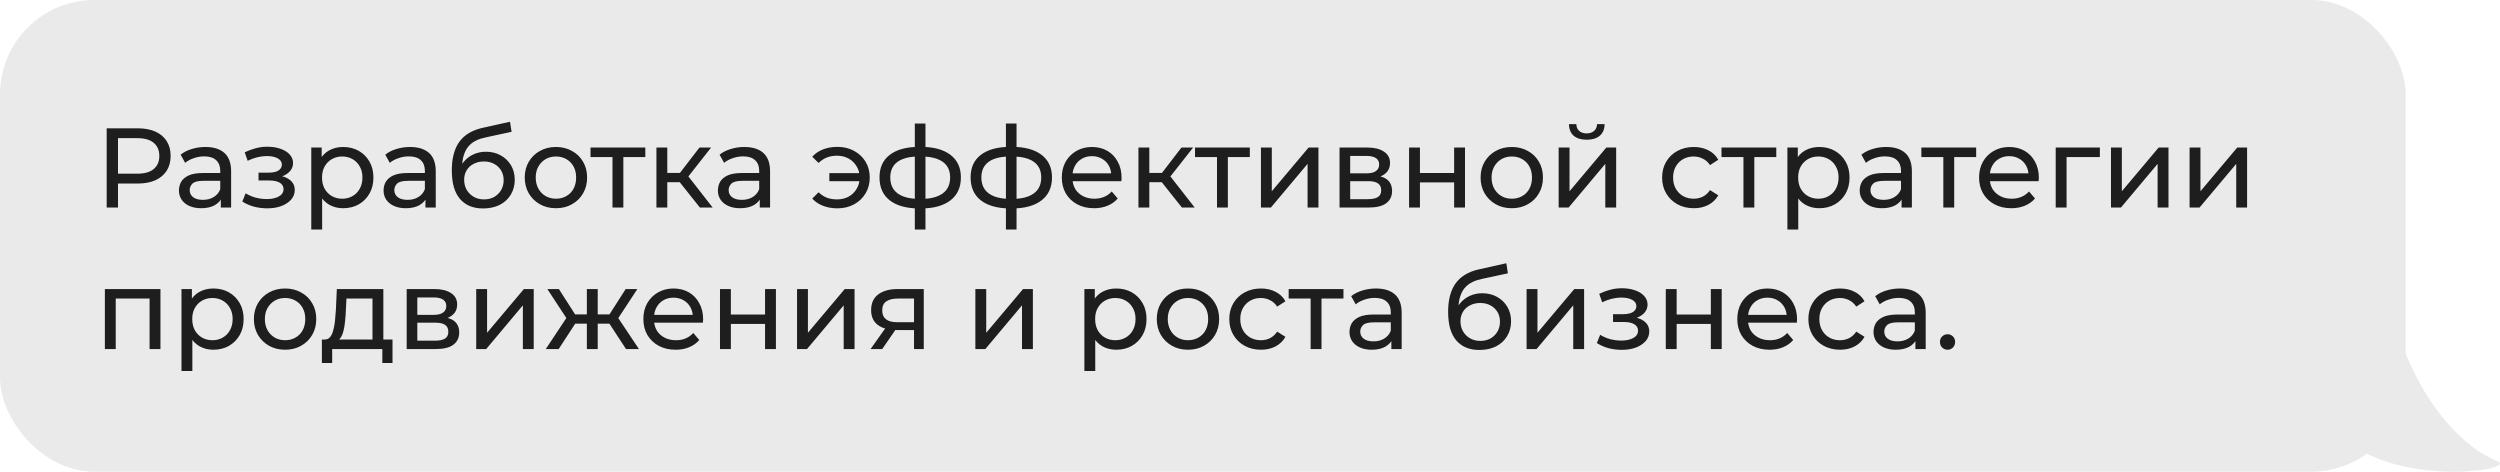 <?xml version="1.0" encoding="UTF-8"?> <svg xmlns="http://www.w3.org/2000/svg" width="265" height="50" viewBox="0 0 265 50" fill="none"><rect width="255" height="50" rx="10" fill="#EAEAEA"></rect><path d="M11.308 22V13.6H14.584C15.32 13.6 15.948 13.716 16.468 13.948C16.988 14.18 17.388 14.516 17.668 14.956C17.948 15.396 18.088 15.92 18.088 16.528C18.088 17.136 17.948 17.66 17.668 18.1C17.388 18.532 16.988 18.868 16.468 19.108C15.948 19.34 15.32 19.456 14.584 19.456H11.968L12.508 18.892V22H11.308ZM12.508 19.012L11.968 18.412H14.548C15.316 18.412 15.896 18.248 16.288 17.92C16.688 17.592 16.888 17.128 16.888 16.528C16.888 15.928 16.688 15.464 16.288 15.136C15.896 14.808 15.316 14.644 14.548 14.644H11.968L12.508 14.044V19.012ZM23.407 22V20.656L23.347 20.404V18.112C23.347 17.624 23.203 17.248 22.915 16.984C22.635 16.712 22.211 16.576 21.643 16.576C21.267 16.576 20.899 16.64 20.539 16.768C20.179 16.888 19.875 17.052 19.627 17.26L19.147 16.396C19.475 16.132 19.867 15.932 20.323 15.796C20.787 15.652 21.271 15.58 21.775 15.58C22.647 15.58 23.319 15.792 23.791 16.216C24.263 16.64 24.499 17.288 24.499 18.16V22H23.407ZM21.319 22.072C20.847 22.072 20.431 21.992 20.071 21.832C19.719 21.672 19.447 21.452 19.255 21.172C19.063 20.884 18.967 20.56 18.967 20.2C18.967 19.856 19.047 19.544 19.207 19.264C19.375 18.984 19.643 18.76 20.011 18.592C20.387 18.424 20.891 18.34 21.523 18.34H23.539V19.168H21.571C20.995 19.168 20.607 19.264 20.407 19.456C20.207 19.648 20.107 19.88 20.107 20.152C20.107 20.464 20.231 20.716 20.479 20.908C20.727 21.092 21.071 21.184 21.511 21.184C21.943 21.184 22.319 21.088 22.639 20.896C22.967 20.704 23.203 20.424 23.347 20.056L23.575 20.848C23.423 21.224 23.155 21.524 22.771 21.748C22.387 21.964 21.903 22.072 21.319 22.072ZM28.328 22.084C27.848 22.084 27.376 22.024 26.912 21.904C26.456 21.776 26.048 21.596 25.688 21.364L26.036 20.488C26.34 20.68 26.688 20.832 27.08 20.944C27.472 21.048 27.868 21.1 28.268 21.1C28.636 21.1 28.952 21.056 29.216 20.968C29.488 20.88 29.696 20.76 29.84 20.608C29.984 20.448 30.056 20.264 30.056 20.056C30.056 19.76 29.924 19.532 29.66 19.372C29.396 19.212 29.028 19.132 28.556 19.132H27.404V18.304H28.484C28.764 18.304 29.008 18.272 29.216 18.208C29.424 18.144 29.584 18.048 29.696 17.92C29.816 17.784 29.876 17.628 29.876 17.452C29.876 17.26 29.808 17.096 29.672 16.96C29.536 16.824 29.344 16.72 29.096 16.648C28.856 16.576 28.572 16.54 28.244 16.54C27.924 16.548 27.596 16.592 27.26 16.672C26.932 16.752 26.596 16.876 26.252 17.044L25.94 16.144C26.324 15.96 26.7 15.82 27.068 15.724C27.444 15.62 27.816 15.564 28.184 15.556C28.736 15.54 29.228 15.604 29.66 15.748C30.092 15.884 30.432 16.084 30.68 16.348C30.936 16.612 31.064 16.924 31.064 17.284C31.064 17.588 30.968 17.86 30.776 18.1C30.584 18.332 30.328 18.516 30.008 18.652C29.688 18.788 29.32 18.856 28.904 18.856L28.952 18.58C29.664 18.58 30.224 18.72 30.632 19C31.04 19.28 31.244 19.66 31.244 20.14C31.244 20.524 31.116 20.864 30.86 21.16C30.604 21.448 30.256 21.676 29.816 21.844C29.384 22.004 28.888 22.084 28.328 22.084ZM36.367 22.072C35.839 22.072 35.355 21.952 34.915 21.712C34.483 21.464 34.135 21.1 33.871 20.62C33.615 20.14 33.487 19.54 33.487 18.82C33.487 18.1 33.611 17.5 33.859 17.02C34.115 16.54 34.459 16.18 34.891 15.94C35.331 15.7 35.823 15.58 36.367 15.58C36.991 15.58 37.543 15.716 38.023 15.988C38.503 16.26 38.883 16.64 39.163 17.128C39.443 17.608 39.583 18.172 39.583 18.82C39.583 19.468 39.443 20.036 39.163 20.524C38.883 21.012 38.503 21.392 38.023 21.664C37.543 21.936 36.991 22.072 36.367 22.072ZM32.995 24.328V15.64H34.099V17.356L34.027 18.832L34.147 20.308V24.328H32.995ZM36.271 21.064C36.679 21.064 37.043 20.972 37.363 20.788C37.691 20.604 37.947 20.344 38.131 20.008C38.323 19.664 38.419 19.268 38.419 18.82C38.419 18.364 38.323 17.972 38.131 17.644C37.947 17.308 37.691 17.048 37.363 16.864C37.043 16.68 36.679 16.588 36.271 16.588C35.871 16.588 35.507 16.68 35.179 16.864C34.859 17.048 34.603 17.308 34.411 17.644C34.227 17.972 34.135 18.364 34.135 18.82C34.135 19.268 34.227 19.664 34.411 20.008C34.603 20.344 34.859 20.604 35.179 20.788C35.507 20.972 35.871 21.064 36.271 21.064ZM45.098 22V20.656L45.038 20.404V18.112C45.038 17.624 44.894 17.248 44.606 16.984C44.326 16.712 43.902 16.576 43.334 16.576C42.958 16.576 42.59 16.64 42.23 16.768C41.87 16.888 41.566 17.052 41.318 17.26L40.838 16.396C41.166 16.132 41.558 15.932 42.014 15.796C42.478 15.652 42.962 15.58 43.466 15.58C44.338 15.58 45.01 15.792 45.482 16.216C45.954 16.64 46.19 17.288 46.19 18.16V22H45.098ZM43.01 22.072C42.538 22.072 42.122 21.992 41.762 21.832C41.41 21.672 41.138 21.452 40.946 21.172C40.754 20.884 40.658 20.56 40.658 20.2C40.658 19.856 40.738 19.544 40.898 19.264C41.066 18.984 41.334 18.76 41.702 18.592C42.078 18.424 42.582 18.34 43.214 18.34H45.23V19.168H43.262C42.686 19.168 42.298 19.264 42.098 19.456C41.898 19.648 41.798 19.88 41.798 20.152C41.798 20.464 41.922 20.716 42.17 20.908C42.418 21.092 42.762 21.184 43.202 21.184C43.634 21.184 44.01 21.088 44.33 20.896C44.658 20.704 44.894 20.424 45.038 20.056L45.266 20.848C45.114 21.224 44.846 21.524 44.462 21.748C44.078 21.964 43.594 22.072 43.01 22.072ZM51.204 22.096C50.676 22.096 50.208 22.012 49.8 21.844C49.4 21.676 49.056 21.428 48.768 21.1C48.48 20.764 48.26 20.344 48.108 19.84C47.964 19.328 47.892 18.728 47.892 18.04C47.892 17.496 47.94 17.008 48.036 16.576C48.132 16.144 48.268 15.76 48.444 15.424C48.628 15.088 48.852 14.796 49.116 14.548C49.388 14.3 49.692 14.096 50.028 13.936C50.372 13.768 50.748 13.64 51.156 13.552L54.06 12.904L54.228 13.972L51.552 14.548C51.392 14.58 51.2 14.628 50.976 14.692C50.752 14.756 50.524 14.856 50.292 14.992C50.06 15.12 49.844 15.3 49.644 15.532C49.444 15.764 49.284 16.068 49.164 16.444C49.044 16.812 48.984 17.268 48.984 17.812C48.984 17.964 48.988 18.08 48.996 18.16C49.004 18.24 49.012 18.32 49.02 18.4C49.036 18.48 49.048 18.6 49.056 18.76L48.576 18.268C48.704 17.828 48.908 17.444 49.188 17.116C49.468 16.788 49.804 16.536 50.196 16.36C50.596 16.176 51.032 16.084 51.504 16.084C52.096 16.084 52.62 16.212 53.076 16.468C53.54 16.724 53.904 17.076 54.168 17.524C54.432 17.972 54.564 18.484 54.564 19.06C54.564 19.644 54.424 20.168 54.144 20.632C53.872 21.088 53.484 21.448 52.98 21.712C52.476 21.968 51.884 22.096 51.204 22.096ZM51.312 21.136C51.72 21.136 52.08 21.048 52.392 20.872C52.704 20.688 52.948 20.444 53.124 20.14C53.3 19.828 53.388 19.48 53.388 19.096C53.388 18.712 53.3 18.372 53.124 18.076C52.948 17.78 52.704 17.548 52.392 17.38C52.08 17.204 51.712 17.116 51.288 17.116C50.888 17.116 50.528 17.2 50.208 17.368C49.888 17.528 49.64 17.756 49.464 18.052C49.288 18.34 49.2 18.676 49.2 19.06C49.2 19.444 49.288 19.796 49.464 20.116C49.648 20.428 49.896 20.676 50.208 20.86C50.528 21.044 50.896 21.136 51.312 21.136ZM58.934 22.072C58.294 22.072 57.726 21.932 57.23 21.652C56.734 21.372 56.342 20.988 56.054 20.5C55.766 20.004 55.622 19.444 55.622 18.82C55.622 18.188 55.766 17.628 56.054 17.14C56.342 16.652 56.734 16.272 57.23 16C57.726 15.72 58.294 15.58 58.934 15.58C59.566 15.58 60.13 15.72 60.626 16C61.13 16.272 61.522 16.652 61.802 17.14C62.09 17.62 62.234 18.18 62.234 18.82C62.234 19.452 62.09 20.012 61.802 20.5C61.522 20.988 61.13 21.372 60.626 21.652C60.13 21.932 59.566 22.072 58.934 22.072ZM58.934 21.064C59.342 21.064 59.706 20.972 60.026 20.788C60.354 20.604 60.61 20.344 60.794 20.008C60.978 19.664 61.07 19.268 61.07 18.82C61.07 18.364 60.978 17.972 60.794 17.644C60.61 17.308 60.354 17.048 60.026 16.864C59.706 16.68 59.342 16.588 58.934 16.588C58.526 16.588 58.162 16.68 57.842 16.864C57.522 17.048 57.266 17.308 57.074 17.644C56.882 17.972 56.786 18.364 56.786 18.82C56.786 19.268 56.882 19.664 57.074 20.008C57.266 20.344 57.522 20.604 57.842 20.788C58.162 20.972 58.526 21.064 58.934 21.064ZM64.923 22V16.348L65.211 16.648H62.595V15.64H68.403V16.648H65.799L66.075 16.348V22H64.923ZM74.189 22L71.729 18.904L72.677 18.328L75.545 22H74.189ZM69.581 22V15.64H70.733V22H69.581ZM70.385 19.312V18.328H72.485V19.312H70.385ZM72.773 18.952L71.705 18.808L74.141 15.64H75.377L72.773 18.952ZM80.535 22V20.656L80.475 20.404V18.112C80.475 17.624 80.332 17.248 80.043 16.984C79.763 16.712 79.34 16.576 78.772 16.576C78.395 16.576 78.028 16.64 77.668 16.768C77.308 16.888 77.004 17.052 76.755 17.26L76.275 16.396C76.603 16.132 76.996 15.932 77.451 15.796C77.915 15.652 78.4 15.58 78.903 15.58C79.775 15.58 80.448 15.792 80.919 16.216C81.391 16.64 81.627 17.288 81.627 18.16V22H80.535ZM78.448 22.072C77.975 22.072 77.559 21.992 77.2 21.832C76.847 21.672 76.576 21.452 76.383 21.172C76.192 20.884 76.096 20.56 76.096 20.2C76.096 19.856 76.175 19.544 76.335 19.264C76.504 18.984 76.772 18.76 77.139 18.592C77.516 18.424 78.019 18.34 78.651 18.34H80.668V19.168H78.7C78.124 19.168 77.736 19.264 77.535 19.456C77.335 19.648 77.236 19.88 77.236 20.152C77.236 20.464 77.359 20.716 77.608 20.908C77.856 21.092 78.2 21.184 78.639 21.184C79.072 21.184 79.448 21.088 79.767 20.896C80.096 20.704 80.332 20.424 80.475 20.056L80.704 20.848C80.552 21.224 80.284 21.524 79.9 21.748C79.516 21.964 79.031 22.072 78.448 22.072ZM87.909 19.204V18.352H91.473V19.204H87.909ZM88.761 15.568C89.417 15.568 90.005 15.708 90.525 15.988C91.045 16.268 91.453 16.652 91.749 17.14C92.045 17.628 92.193 18.188 92.193 18.82C92.193 19.444 92.045 20.004 91.749 20.5C91.453 20.996 91.045 21.384 90.525 21.664C90.005 21.944 89.417 22.084 88.761 22.084C88.217 22.084 87.713 21.996 87.249 21.82C86.793 21.644 86.409 21.388 86.097 21.052L86.769 20.38C87.033 20.636 87.325 20.828 87.645 20.956C87.973 21.076 88.329 21.136 88.713 21.136C89.177 21.136 89.589 21.04 89.949 20.848C90.309 20.648 90.593 20.372 90.801 20.02C91.017 19.668 91.125 19.268 91.125 18.82C91.125 18.372 91.017 17.976 90.801 17.632C90.593 17.28 90.309 17.004 89.949 16.804C89.589 16.604 89.177 16.504 88.713 16.504C88.329 16.504 87.973 16.568 87.645 16.696C87.325 16.824 87.033 17.016 86.769 17.272L86.097 16.612C86.409 16.268 86.793 16.008 87.249 15.832C87.713 15.656 88.217 15.568 88.761 15.568ZM97.619 22.096C97.611 22.096 97.583 22.096 97.535 22.096C97.495 22.096 97.455 22.096 97.415 22.096C97.375 22.096 97.351 22.096 97.343 22.096C96.039 22.08 95.027 21.792 94.307 21.232C93.587 20.664 93.227 19.856 93.227 18.808C93.227 17.768 93.587 16.972 94.307 16.42C95.035 15.86 96.059 15.576 97.379 15.568C97.395 15.568 97.419 15.568 97.451 15.568C97.491 15.568 97.527 15.568 97.559 15.568C97.599 15.568 97.623 15.568 97.631 15.568C98.967 15.568 100.003 15.848 100.739 16.408C101.483 16.968 101.855 17.768 101.855 18.808C101.855 19.864 101.483 20.676 100.739 21.244C99.995 21.812 98.955 22.096 97.619 22.096ZM97.595 21.088C98.291 21.088 98.867 21 99.323 20.824C99.787 20.648 100.135 20.392 100.367 20.056C100.599 19.72 100.715 19.304 100.715 18.808C100.715 18.32 100.599 17.912 100.367 17.584C100.135 17.256 99.787 17.008 99.323 16.84C98.867 16.672 98.291 16.588 97.595 16.588C97.579 16.588 97.547 16.588 97.499 16.588C97.451 16.588 97.423 16.588 97.415 16.588C96.735 16.588 96.167 16.676 95.711 16.852C95.263 17.02 94.927 17.268 94.703 17.596C94.479 17.924 94.367 18.328 94.367 18.808C94.367 19.296 94.479 19.708 94.703 20.044C94.935 20.38 95.275 20.636 95.723 20.812C96.179 20.988 96.743 21.08 97.415 21.088C97.431 21.088 97.459 21.088 97.499 21.088C97.547 21.088 97.579 21.088 97.595 21.088ZM96.971 24.328V13.096H98.099V24.328H96.971ZM107.275 22.096C107.267 22.096 107.239 22.096 107.191 22.096C107.151 22.096 107.111 22.096 107.071 22.096C107.031 22.096 107.007 22.096 106.999 22.096C105.695 22.08 104.683 21.792 103.963 21.232C103.243 20.664 102.883 19.856 102.883 18.808C102.883 17.768 103.243 16.972 103.963 16.42C104.691 15.86 105.715 15.576 107.035 15.568C107.051 15.568 107.075 15.568 107.107 15.568C107.147 15.568 107.183 15.568 107.215 15.568C107.255 15.568 107.279 15.568 107.287 15.568C108.623 15.568 109.659 15.848 110.395 16.408C111.139 16.968 111.511 17.768 111.511 18.808C111.511 19.864 111.139 20.676 110.395 21.244C109.651 21.812 108.611 22.096 107.275 22.096ZM107.251 21.088C107.947 21.088 108.523 21 108.979 20.824C109.443 20.648 109.791 20.392 110.023 20.056C110.255 19.72 110.371 19.304 110.371 18.808C110.371 18.32 110.255 17.912 110.023 17.584C109.791 17.256 109.443 17.008 108.979 16.84C108.523 16.672 107.947 16.588 107.251 16.588C107.235 16.588 107.203 16.588 107.155 16.588C107.107 16.588 107.079 16.588 107.071 16.588C106.391 16.588 105.823 16.676 105.367 16.852C104.919 17.02 104.583 17.268 104.359 17.596C104.135 17.924 104.023 18.328 104.023 18.808C104.023 19.296 104.135 19.708 104.359 20.044C104.591 20.38 104.931 20.636 105.379 20.812C105.835 20.988 106.399 21.08 107.071 21.088C107.087 21.088 107.115 21.088 107.155 21.088C107.203 21.088 107.235 21.088 107.251 21.088ZM106.627 24.328V13.096H107.755V24.328H106.627ZM115.971 22.072C115.291 22.072 114.691 21.932 114.171 21.652C113.659 21.372 113.259 20.988 112.971 20.5C112.691 20.012 112.551 19.452 112.551 18.82C112.551 18.188 112.687 17.628 112.959 17.14C113.239 16.652 113.619 16.272 114.099 16C114.587 15.72 115.135 15.58 115.743 15.58C116.359 15.58 116.903 15.716 117.375 15.988C117.847 16.26 118.215 16.644 118.479 17.14C118.751 17.628 118.887 18.2 118.887 18.856C118.887 18.904 118.883 18.96 118.875 19.024C118.875 19.088 118.871 19.148 118.863 19.204H113.451V18.376H118.263L117.795 18.664C117.803 18.256 117.719 17.892 117.543 17.572C117.367 17.252 117.123 17.004 116.811 16.828C116.507 16.644 116.151 16.552 115.743 16.552C115.343 16.552 114.987 16.644 114.675 16.828C114.363 17.004 114.119 17.256 113.943 17.584C113.767 17.904 113.679 18.272 113.679 18.688V18.88C113.679 19.304 113.775 19.684 113.967 20.02C114.167 20.348 114.443 20.604 114.795 20.788C115.147 20.972 115.551 21.064 116.007 21.064C116.383 21.064 116.723 21 117.027 20.872C117.339 20.744 117.611 20.552 117.843 20.296L118.479 21.04C118.191 21.376 117.831 21.632 117.399 21.808C116.975 21.984 116.499 22.072 115.971 22.072ZM125.283 22L122.823 18.904L123.771 18.328L126.639 22H125.283ZM120.675 22V15.64H121.827V22H120.675ZM121.479 19.312V18.328H123.579V19.312H121.479ZM123.867 18.952L122.799 18.808L125.235 15.64H126.471L123.867 18.952ZM129.001 22V16.348L129.289 16.648H126.673V15.64H132.481V16.648H129.877L130.153 16.348V22H129.001ZM133.659 22V15.64H134.811V20.272L138.711 15.64H139.755V22H138.603V17.368L134.715 22H133.659ZM141.991 22V15.64H144.943C145.687 15.64 146.271 15.784 146.695 16.072C147.127 16.352 147.343 16.752 147.343 17.272C147.343 17.792 147.139 18.196 146.731 18.484C146.331 18.764 145.799 18.904 145.135 18.904L145.315 18.592C146.075 18.592 146.639 18.732 147.007 19.012C147.375 19.292 147.559 19.704 147.559 20.248C147.559 20.8 147.351 21.232 146.935 21.544C146.527 21.848 145.899 22 145.051 22H141.991ZM143.119 21.112H144.967C145.447 21.112 145.807 21.04 146.047 20.896C146.287 20.744 146.407 20.504 146.407 20.176C146.407 19.84 146.295 19.596 146.071 19.444C145.855 19.284 145.511 19.204 145.039 19.204H143.119V21.112ZM143.119 18.376H144.847C145.287 18.376 145.619 18.296 145.843 18.136C146.075 17.968 146.191 17.736 146.191 17.44C146.191 17.136 146.075 16.908 145.843 16.756C145.619 16.604 145.287 16.528 144.847 16.528H143.119V18.376ZM149.362 22V15.64H150.514V18.34H154.138V15.64H155.29V22H154.138V19.336H150.514V22H149.362ZM160.254 22.072C159.614 22.072 159.046 21.932 158.55 21.652C158.054 21.372 157.662 20.988 157.374 20.5C157.086 20.004 156.942 19.444 156.942 18.82C156.942 18.188 157.086 17.628 157.374 17.14C157.662 16.652 158.054 16.272 158.55 16C159.046 15.72 159.614 15.58 160.254 15.58C160.886 15.58 161.45 15.72 161.946 16C162.45 16.272 162.842 16.652 163.122 17.14C163.41 17.62 163.554 18.18 163.554 18.82C163.554 19.452 163.41 20.012 163.122 20.5C162.842 20.988 162.45 21.372 161.946 21.652C161.45 21.932 160.886 22.072 160.254 22.072ZM160.254 21.064C160.662 21.064 161.026 20.972 161.346 20.788C161.674 20.604 161.93 20.344 162.114 20.008C162.298 19.664 162.39 19.268 162.39 18.82C162.39 18.364 162.298 17.972 162.114 17.644C161.93 17.308 161.674 17.048 161.346 16.864C161.026 16.68 160.662 16.588 160.254 16.588C159.846 16.588 159.482 16.68 159.162 16.864C158.842 17.048 158.586 17.308 158.394 17.644C158.202 17.972 158.106 18.364 158.106 18.82C158.106 19.268 158.202 19.664 158.394 20.008C158.586 20.344 158.842 20.604 159.162 20.788C159.482 20.972 159.846 21.064 160.254 21.064ZM165.218 22V15.64H166.37V20.272L170.27 15.64H171.314V22H170.162V17.368L166.274 22H165.218ZM168.194 14.812C167.61 14.812 167.15 14.672 166.814 14.392C166.486 14.104 166.318 13.692 166.31 13.156H167.09C167.098 13.46 167.198 13.7 167.39 13.876C167.59 14.052 167.854 14.14 168.182 14.14C168.51 14.14 168.774 14.052 168.974 13.876C169.174 13.7 169.278 13.46 169.286 13.156H170.09C170.082 13.692 169.91 14.104 169.574 14.392C169.238 14.672 168.778 14.812 168.194 14.812ZM179.544 22.072C178.896 22.072 178.316 21.932 177.804 21.652C177.3 21.372 176.904 20.988 176.616 20.5C176.328 20.012 176.184 19.452 176.184 18.82C176.184 18.188 176.328 17.628 176.616 17.14C176.904 16.652 177.3 16.272 177.804 16C178.316 15.72 178.896 15.58 179.544 15.58C180.12 15.58 180.632 15.696 181.08 15.928C181.536 16.152 181.888 16.488 182.136 16.936L181.26 17.5C181.052 17.188 180.796 16.96 180.492 16.816C180.196 16.664 179.876 16.588 179.532 16.588C179.116 16.588 178.744 16.68 178.416 16.864C178.088 17.048 177.828 17.308 177.636 17.644C177.444 17.972 177.348 18.364 177.348 18.82C177.348 19.276 177.444 19.672 177.636 20.008C177.828 20.344 178.088 20.604 178.416 20.788C178.744 20.972 179.116 21.064 179.532 21.064C179.876 21.064 180.196 20.992 180.492 20.848C180.796 20.696 181.052 20.464 181.26 20.152L182.136 20.704C181.888 21.144 181.536 21.484 181.08 21.724C180.632 21.956 180.12 22.072 179.544 22.072ZM184.806 22V16.348L185.094 16.648H182.478V15.64H188.286V16.648H185.682L185.958 16.348V22H184.806ZM192.836 22.072C192.308 22.072 191.824 21.952 191.384 21.712C190.952 21.464 190.604 21.1 190.34 20.62C190.084 20.14 189.956 19.54 189.956 18.82C189.956 18.1 190.08 17.5 190.328 17.02C190.584 16.54 190.928 16.18 191.36 15.94C191.8 15.7 192.292 15.58 192.836 15.58C193.46 15.58 194.012 15.716 194.492 15.988C194.972 16.26 195.352 16.64 195.632 17.128C195.912 17.608 196.052 18.172 196.052 18.82C196.052 19.468 195.912 20.036 195.632 20.524C195.352 21.012 194.972 21.392 194.492 21.664C194.012 21.936 193.46 22.072 192.836 22.072ZM189.464 24.328V15.64H190.568V17.356L190.496 18.832L190.616 20.308V24.328H189.464ZM192.74 21.064C193.148 21.064 193.512 20.972 193.832 20.788C194.16 20.604 194.416 20.344 194.6 20.008C194.792 19.664 194.888 19.268 194.888 18.82C194.888 18.364 194.792 17.972 194.6 17.644C194.416 17.308 194.16 17.048 193.832 16.864C193.512 16.68 193.148 16.588 192.74 16.588C192.34 16.588 191.976 16.68 191.648 16.864C191.328 17.048 191.072 17.308 190.88 17.644C190.696 17.972 190.604 18.364 190.604 18.82C190.604 19.268 190.696 19.664 190.88 20.008C191.072 20.344 191.328 20.604 191.648 20.788C191.976 20.972 192.34 21.064 192.74 21.064ZM201.567 22V20.656L201.507 20.404V18.112C201.507 17.624 201.363 17.248 201.075 16.984C200.795 16.712 200.371 16.576 199.803 16.576C199.427 16.576 199.059 16.64 198.699 16.768C198.339 16.888 198.035 17.052 197.787 17.26L197.307 16.396C197.635 16.132 198.027 15.932 198.483 15.796C198.947 15.652 199.431 15.58 199.935 15.58C200.807 15.58 201.479 15.792 201.951 16.216C202.423 16.64 202.659 17.288 202.659 18.16V22H201.567ZM199.479 22.072C199.007 22.072 198.591 21.992 198.231 21.832C197.879 21.672 197.607 21.452 197.415 21.172C197.223 20.884 197.127 20.56 197.127 20.2C197.127 19.856 197.207 19.544 197.367 19.264C197.535 18.984 197.803 18.76 198.171 18.592C198.547 18.424 199.051 18.34 199.683 18.34H201.699V19.168H199.731C199.155 19.168 198.767 19.264 198.567 19.456C198.367 19.648 198.267 19.88 198.267 20.152C198.267 20.464 198.391 20.716 198.639 20.908C198.887 21.092 199.231 21.184 199.671 21.184C200.103 21.184 200.479 21.088 200.799 20.896C201.127 20.704 201.363 20.424 201.507 20.056L201.735 20.848C201.583 21.224 201.315 21.524 200.931 21.748C200.547 21.964 200.063 22.072 199.479 22.072ZM205.993 22V16.348L206.281 16.648H203.665V15.64H209.473V16.648H206.869L207.145 16.348V22H205.993ZM213.202 22.072C212.522 22.072 211.922 21.932 211.402 21.652C210.89 21.372 210.49 20.988 210.202 20.5C209.922 20.012 209.782 19.452 209.782 18.82C209.782 18.188 209.918 17.628 210.19 17.14C210.47 16.652 210.85 16.272 211.33 16C211.818 15.72 212.366 15.58 212.974 15.58C213.59 15.58 214.134 15.716 214.606 15.988C215.078 16.26 215.446 16.644 215.71 17.14C215.982 17.628 216.118 18.2 216.118 18.856C216.118 18.904 216.114 18.96 216.106 19.024C216.106 19.088 216.102 19.148 216.094 19.204H210.682V18.376H215.494L215.026 18.664C215.034 18.256 214.95 17.892 214.774 17.572C214.598 17.252 214.354 17.004 214.042 16.828C213.738 16.644 213.382 16.552 212.974 16.552C212.574 16.552 212.218 16.644 211.906 16.828C211.594 17.004 211.35 17.256 211.174 17.584C210.998 17.904 210.91 18.272 210.91 18.688V18.88C210.91 19.304 211.006 19.684 211.198 20.02C211.398 20.348 211.674 20.604 212.026 20.788C212.378 20.972 212.782 21.064 213.238 21.064C213.614 21.064 213.954 21 214.258 20.872C214.57 20.744 214.842 20.552 215.074 20.296L215.71 21.04C215.422 21.376 215.062 21.632 214.63 21.808C214.206 21.984 213.73 22.072 213.202 22.072ZM217.905 22V15.64H222.585V16.648H218.781L219.057 16.384V22H217.905ZM223.764 22V15.64H224.916V20.272L228.816 15.64H229.86V22H228.708V17.368L224.82 22H223.764ZM232.096 22V15.64H233.248V20.272L237.148 15.64H238.192V22H237.04V17.368L233.152 22H232.096ZM11.116 37V30.64H17.008V37H15.856V31.36L16.132 31.648H11.992L12.268 31.36V37H11.116ZM22.609 37.072C22.081 37.072 21.597 36.952 21.157 36.712C20.725 36.464 20.377 36.1 20.113 35.62C19.857 35.14 19.729 34.54 19.729 33.82C19.729 33.1 19.853 32.5 20.101 32.02C20.357 31.54 20.701 31.18 21.133 30.94C21.573 30.7 22.065 30.58 22.609 30.58C23.233 30.58 23.785 30.716 24.265 30.988C24.745 31.26 25.125 31.64 25.405 32.128C25.685 32.608 25.825 33.172 25.825 33.82C25.825 34.468 25.685 35.036 25.405 35.524C25.125 36.012 24.745 36.392 24.265 36.664C23.785 36.936 23.233 37.072 22.609 37.072ZM19.237 39.328V30.64H20.341V32.356L20.269 33.832L20.389 35.308V39.328H19.237ZM22.513 36.064C22.921 36.064 23.285 35.972 23.605 35.788C23.933 35.604 24.189 35.344 24.373 35.008C24.565 34.664 24.661 34.268 24.661 33.82C24.661 33.364 24.565 32.972 24.373 32.644C24.189 32.308 23.933 32.048 23.605 31.864C23.285 31.68 22.921 31.588 22.513 31.588C22.113 31.588 21.749 31.68 21.421 31.864C21.101 32.048 20.845 32.308 20.653 32.644C20.469 32.972 20.377 33.364 20.377 33.82C20.377 34.268 20.469 34.664 20.653 35.008C20.845 35.344 21.101 35.604 21.421 35.788C21.749 35.972 22.113 36.064 22.513 36.064ZM30.223 37.072C29.583 37.072 29.015 36.932 28.519 36.652C28.023 36.372 27.631 35.988 27.343 35.5C27.055 35.004 26.911 34.444 26.911 33.82C26.911 33.188 27.055 32.628 27.343 32.14C27.631 31.652 28.023 31.272 28.519 31C29.015 30.72 29.583 30.58 30.223 30.58C30.855 30.58 31.419 30.72 31.915 31C32.419 31.272 32.811 31.652 33.091 32.14C33.379 32.62 33.523 33.18 33.523 33.82C33.523 34.452 33.379 35.012 33.091 35.5C32.811 35.988 32.419 36.372 31.915 36.652C31.419 36.932 30.855 37.072 30.223 37.072ZM30.223 36.064C30.631 36.064 30.995 35.972 31.315 35.788C31.643 35.604 31.899 35.344 32.083 35.008C32.267 34.664 32.359 34.268 32.359 33.82C32.359 33.364 32.267 32.972 32.083 32.644C31.899 32.308 31.643 32.048 31.315 31.864C30.995 31.68 30.631 31.588 30.223 31.588C29.815 31.588 29.451 31.68 29.131 31.864C28.811 32.048 28.555 32.308 28.363 32.644C28.171 32.972 28.075 33.364 28.075 33.82C28.075 34.268 28.171 34.664 28.363 35.008C28.555 35.344 28.811 35.604 29.131 35.788C29.451 35.972 29.815 36.064 30.223 36.064ZM39.483 36.46V31.648H36.723L36.663 32.872C36.647 33.272 36.619 33.66 36.579 34.036C36.547 34.404 36.491 34.744 36.411 35.056C36.339 35.368 36.231 35.624 36.087 35.824C35.943 36.024 35.751 36.148 35.511 36.196L34.371 35.992C34.619 36 34.819 35.92 34.971 35.752C35.123 35.576 35.239 35.336 35.319 35.032C35.407 34.728 35.471 34.384 35.511 34C35.551 33.608 35.583 33.204 35.607 32.788L35.703 30.64H40.635V36.46H39.483ZM34.119 38.476V35.992H41.607V38.476H40.527V37H35.211V38.476H34.119ZM43.108 37V30.64H46.06C46.804 30.64 47.388 30.784 47.812 31.072C48.244 31.352 48.46 31.752 48.46 32.272C48.46 32.792 48.256 33.196 47.848 33.484C47.448 33.764 46.916 33.904 46.252 33.904L46.432 33.592C47.192 33.592 47.756 33.732 48.124 34.012C48.492 34.292 48.676 34.704 48.676 35.248C48.676 35.8 48.468 36.232 48.052 36.544C47.644 36.848 47.016 37 46.168 37H43.108ZM44.236 36.112H46.084C46.564 36.112 46.924 36.04 47.164 35.896C47.404 35.744 47.524 35.504 47.524 35.176C47.524 34.84 47.412 34.596 47.188 34.444C46.972 34.284 46.628 34.204 46.156 34.204H44.236V36.112ZM44.236 33.376H45.964C46.404 33.376 46.736 33.296 46.96 33.136C47.192 32.968 47.308 32.736 47.308 32.44C47.308 32.136 47.192 31.908 46.96 31.756C46.736 31.604 46.404 31.528 45.964 31.528H44.236V33.376ZM50.479 37V30.64H51.631V35.272L55.531 30.64H56.575V37H55.423V32.368L51.535 37H50.479ZM66.359 37L64.331 33.904L65.279 33.328L67.727 37H66.359ZM63.011 34.312V33.328H65.075V34.312H63.011ZM65.387 33.952L64.295 33.808L66.323 30.64H67.559L65.387 33.952ZM59.219 37H57.851L60.287 33.328L61.235 33.904L59.219 37ZM63.359 37H62.207V30.64H63.359V37ZM62.555 34.312H60.503V33.328H62.555V34.312ZM60.191 33.952L58.019 30.64H59.243L61.271 33.808L60.191 33.952ZM71.616 37.072C70.936 37.072 70.336 36.932 69.816 36.652C69.304 36.372 68.904 35.988 68.616 35.5C68.336 35.012 68.196 34.452 68.196 33.82C68.196 33.188 68.332 32.628 68.604 32.14C68.884 31.652 69.264 31.272 69.744 31C70.232 30.72 70.78 30.58 71.388 30.58C72.004 30.58 72.548 30.716 73.02 30.988C73.492 31.26 73.86 31.644 74.124 32.14C74.396 32.628 74.532 33.2 74.532 33.856C74.532 33.904 74.528 33.96 74.52 34.024C74.52 34.088 74.516 34.148 74.508 34.204H69.096V33.376H73.908L73.44 33.664C73.448 33.256 73.364 32.892 73.188 32.572C73.012 32.252 72.768 32.004 72.456 31.828C72.152 31.644 71.796 31.552 71.388 31.552C70.988 31.552 70.632 31.644 70.32 31.828C70.008 32.004 69.764 32.256 69.588 32.584C69.412 32.904 69.324 33.272 69.324 33.688V33.88C69.324 34.304 69.42 34.684 69.612 35.02C69.812 35.348 70.088 35.604 70.44 35.788C70.792 35.972 71.196 36.064 71.652 36.064C72.028 36.064 72.368 36 72.672 35.872C72.984 35.744 73.256 35.552 73.488 35.296L74.124 36.04C73.836 36.376 73.476 36.632 73.044 36.808C72.62 36.984 72.144 37.072 71.616 37.072ZM76.319 37V30.64H77.471V33.34H81.095V30.64H82.247V37H81.095V34.336H77.471V37H76.319ZM84.487 37V30.64H85.639V35.272L89.539 30.64H90.583V37H89.431V32.368L85.543 37H84.487ZM96.887 37V34.768L97.067 34.984H95.039C94.191 34.984 93.527 34.804 93.047 34.444C92.575 34.084 92.339 33.56 92.339 32.872C92.339 32.136 92.591 31.58 93.095 31.204C93.607 30.828 94.287 30.64 95.135 30.64H97.919V37H96.887ZM92.279 37L94.007 34.564H95.195L93.515 37H92.279ZM96.887 34.408V31.324L97.067 31.648H95.171C94.643 31.648 94.235 31.748 93.947 31.948C93.659 32.14 93.515 32.46 93.515 32.908C93.515 33.74 94.051 34.156 95.123 34.156H97.067L96.887 34.408ZM103.389 37V30.64H104.541V35.272L108.441 30.64H109.485V37H108.333V32.368L104.445 37H103.389ZM118.316 37.072C117.788 37.072 117.304 36.952 116.864 36.712C116.432 36.464 116.084 36.1 115.82 35.62C115.564 35.14 115.436 34.54 115.436 33.82C115.436 33.1 115.56 32.5 115.808 32.02C116.064 31.54 116.408 31.18 116.84 30.94C117.28 30.7 117.772 30.58 118.316 30.58C118.94 30.58 119.492 30.716 119.972 30.988C120.452 31.26 120.832 31.64 121.112 32.128C121.392 32.608 121.532 33.172 121.532 33.82C121.532 34.468 121.392 35.036 121.112 35.524C120.832 36.012 120.452 36.392 119.972 36.664C119.492 36.936 118.94 37.072 118.316 37.072ZM114.944 39.328V30.64H116.048V32.356L115.976 33.832L116.096 35.308V39.328H114.944ZM118.22 36.064C118.628 36.064 118.992 35.972 119.312 35.788C119.64 35.604 119.896 35.344 120.08 35.008C120.272 34.664 120.368 34.268 120.368 33.82C120.368 33.364 120.272 32.972 120.08 32.644C119.896 32.308 119.64 32.048 119.312 31.864C118.992 31.68 118.628 31.588 118.22 31.588C117.82 31.588 117.456 31.68 117.128 31.864C116.808 32.048 116.552 32.308 116.36 32.644C116.176 32.972 116.084 33.364 116.084 33.82C116.084 34.268 116.176 34.664 116.36 35.008C116.552 35.344 116.808 35.604 117.128 35.788C117.456 35.972 117.82 36.064 118.22 36.064ZM125.93 37.072C125.29 37.072 124.722 36.932 124.226 36.652C123.73 36.372 123.338 35.988 123.05 35.5C122.762 35.004 122.618 34.444 122.618 33.82C122.618 33.188 122.762 32.628 123.05 32.14C123.338 31.652 123.73 31.272 124.226 31C124.722 30.72 125.29 30.58 125.93 30.58C126.562 30.58 127.126 30.72 127.622 31C128.126 31.272 128.518 31.652 128.798 32.14C129.086 32.62 129.23 33.18 129.23 33.82C129.23 34.452 129.086 35.012 128.798 35.5C128.518 35.988 128.126 36.372 127.622 36.652C127.126 36.932 126.562 37.072 125.93 37.072ZM125.93 36.064C126.338 36.064 126.702 35.972 127.022 35.788C127.35 35.604 127.606 35.344 127.79 35.008C127.974 34.664 128.066 34.268 128.066 33.82C128.066 33.364 127.974 32.972 127.79 32.644C127.606 32.308 127.35 32.048 127.022 31.864C126.702 31.68 126.338 31.588 125.93 31.588C125.522 31.588 125.158 31.68 124.838 31.864C124.518 32.048 124.262 32.308 124.07 32.644C123.878 32.972 123.782 33.364 123.782 33.82C123.782 34.268 123.878 34.664 124.07 35.008C124.262 35.344 124.518 35.604 124.838 35.788C125.158 35.972 125.522 36.064 125.93 36.064ZM133.665 37.072C133.017 37.072 132.437 36.932 131.925 36.652C131.421 36.372 131.025 35.988 130.737 35.5C130.449 35.012 130.305 34.452 130.305 33.82C130.305 33.188 130.449 32.628 130.737 32.14C131.025 31.652 131.421 31.272 131.925 31C132.437 30.72 133.017 30.58 133.665 30.58C134.241 30.58 134.753 30.696 135.201 30.928C135.657 31.152 136.009 31.488 136.257 31.936L135.381 32.5C135.173 32.188 134.917 31.96 134.613 31.816C134.317 31.664 133.997 31.588 133.653 31.588C133.237 31.588 132.865 31.68 132.537 31.864C132.209 32.048 131.949 32.308 131.757 32.644C131.565 32.972 131.469 33.364 131.469 33.82C131.469 34.276 131.565 34.672 131.757 35.008C131.949 35.344 132.209 35.604 132.537 35.788C132.865 35.972 133.237 36.064 133.653 36.064C133.997 36.064 134.317 35.992 134.613 35.848C134.917 35.696 135.173 35.464 135.381 35.152L136.257 35.704C136.009 36.144 135.657 36.484 135.201 36.724C134.753 36.956 134.241 37.072 133.665 37.072ZM138.927 37V31.348L139.215 31.648H136.599V30.64H142.407V31.648H139.803L140.079 31.348V37H138.927ZM147.485 37V35.656L147.425 35.404V33.112C147.425 32.624 147.281 32.248 146.993 31.984C146.713 31.712 146.289 31.576 145.721 31.576C145.345 31.576 144.977 31.64 144.617 31.768C144.257 31.888 143.953 32.052 143.705 32.26L143.225 31.396C143.553 31.132 143.945 30.932 144.401 30.796C144.865 30.652 145.349 30.58 145.853 30.58C146.725 30.58 147.397 30.792 147.869 31.216C148.341 31.64 148.577 32.288 148.577 33.16V37H147.485ZM145.397 37.072C144.925 37.072 144.509 36.992 144.149 36.832C143.797 36.672 143.525 36.452 143.333 36.172C143.141 35.884 143.045 35.56 143.045 35.2C143.045 34.856 143.125 34.544 143.285 34.264C143.453 33.984 143.721 33.76 144.089 33.592C144.465 33.424 144.969 33.34 145.601 33.34H147.617V34.168H145.649C145.073 34.168 144.685 34.264 144.485 34.456C144.285 34.648 144.185 34.88 144.185 35.152C144.185 35.464 144.309 35.716 144.557 35.908C144.805 36.092 145.149 36.184 145.589 36.184C146.021 36.184 146.397 36.088 146.717 35.896C147.045 35.704 147.281 35.424 147.425 35.056L147.653 35.848C147.501 36.224 147.233 36.524 146.849 36.748C146.465 36.964 145.981 37.072 145.397 37.072ZM156.814 37.096C156.286 37.096 155.818 37.012 155.41 36.844C155.01 36.676 154.666 36.428 154.378 36.1C154.09 35.764 153.87 35.344 153.718 34.84C153.574 34.328 153.502 33.728 153.502 33.04C153.502 32.496 153.55 32.008 153.646 31.576C153.742 31.144 153.878 30.76 154.054 30.424C154.238 30.088 154.462 29.796 154.726 29.548C154.998 29.3 155.302 29.096 155.638 28.936C155.982 28.768 156.358 28.64 156.766 28.552L159.67 27.904L159.838 28.972L157.162 29.548C157.002 29.58 156.81 29.628 156.586 29.692C156.362 29.756 156.134 29.856 155.902 29.992C155.67 30.12 155.454 30.3 155.254 30.532C155.054 30.764 154.894 31.068 154.774 31.444C154.654 31.812 154.594 32.268 154.594 32.812C154.594 32.964 154.598 33.08 154.606 33.16C154.614 33.24 154.622 33.32 154.63 33.4C154.646 33.48 154.658 33.6 154.666 33.76L154.186 33.268C154.314 32.828 154.518 32.444 154.798 32.116C155.078 31.788 155.414 31.536 155.806 31.36C156.206 31.176 156.642 31.084 157.114 31.084C157.706 31.084 158.23 31.212 158.686 31.468C159.15 31.724 159.514 32.076 159.778 32.524C160.042 32.972 160.174 33.484 160.174 34.06C160.174 34.644 160.034 35.168 159.754 35.632C159.482 36.088 159.094 36.448 158.59 36.712C158.086 36.968 157.494 37.096 156.814 37.096ZM156.922 36.136C157.33 36.136 157.69 36.048 158.002 35.872C158.314 35.688 158.558 35.444 158.734 35.14C158.91 34.828 158.998 34.48 158.998 34.096C158.998 33.712 158.91 33.372 158.734 33.076C158.558 32.78 158.314 32.548 158.002 32.38C157.69 32.204 157.322 32.116 156.898 32.116C156.498 32.116 156.138 32.2 155.818 32.368C155.498 32.528 155.25 32.756 155.074 33.052C154.898 33.34 154.81 33.676 154.81 34.06C154.81 34.444 154.898 34.796 155.074 35.116C155.258 35.428 155.506 35.676 155.818 35.86C156.138 36.044 156.506 36.136 156.922 36.136ZM161.819 37V30.64H162.971V35.272L166.871 30.64H167.915V37H166.763V32.368L162.875 37H161.819ZM171.906 37.084C171.426 37.084 170.954 37.024 170.49 36.904C170.034 36.776 169.626 36.596 169.266 36.364L169.614 35.488C169.918 35.68 170.266 35.832 170.658 35.944C171.05 36.048 171.446 36.1 171.846 36.1C172.214 36.1 172.53 36.056 172.794 35.968C173.066 35.88 173.274 35.76 173.418 35.608C173.562 35.448 173.634 35.264 173.634 35.056C173.634 34.76 173.502 34.532 173.238 34.372C172.974 34.212 172.606 34.132 172.134 34.132H170.982V33.304H172.062C172.342 33.304 172.586 33.272 172.794 33.208C173.002 33.144 173.162 33.048 173.274 32.92C173.394 32.784 173.454 32.628 173.454 32.452C173.454 32.26 173.386 32.096 173.25 31.96C173.114 31.824 172.922 31.72 172.674 31.648C172.434 31.576 172.15 31.54 171.822 31.54C171.502 31.548 171.174 31.592 170.838 31.672C170.51 31.752 170.174 31.876 169.83 32.044L169.518 31.144C169.902 30.96 170.278 30.82 170.646 30.724C171.022 30.62 171.394 30.564 171.762 30.556C172.314 30.54 172.806 30.604 173.238 30.748C173.67 30.884 174.01 31.084 174.258 31.348C174.514 31.612 174.642 31.924 174.642 32.284C174.642 32.588 174.546 32.86 174.354 33.1C174.162 33.332 173.906 33.516 173.586 33.652C173.266 33.788 172.898 33.856 172.482 33.856L172.53 33.58C173.242 33.58 173.802 33.72 174.21 34C174.618 34.28 174.822 34.66 174.822 35.14C174.822 35.524 174.694 35.864 174.438 36.16C174.182 36.448 173.834 36.676 173.394 36.844C172.962 37.004 172.466 37.084 171.906 37.084ZM176.573 37V30.64H177.725V33.34H181.349V30.64H182.501V37H181.349V34.336H177.725V37H176.573ZM187.573 37.072C186.893 37.072 186.293 36.932 185.773 36.652C185.261 36.372 184.861 35.988 184.573 35.5C184.293 35.012 184.153 34.452 184.153 33.82C184.153 33.188 184.289 32.628 184.561 32.14C184.841 31.652 185.221 31.272 185.701 31C186.189 30.72 186.737 30.58 187.345 30.58C187.961 30.58 188.505 30.716 188.977 30.988C189.449 31.26 189.817 31.644 190.081 32.14C190.353 32.628 190.489 33.2 190.489 33.856C190.489 33.904 190.485 33.96 190.477 34.024C190.477 34.088 190.473 34.148 190.465 34.204H185.053V33.376H189.865L189.397 33.664C189.405 33.256 189.321 32.892 189.145 32.572C188.969 32.252 188.725 32.004 188.413 31.828C188.109 31.644 187.753 31.552 187.345 31.552C186.945 31.552 186.589 31.644 186.277 31.828C185.965 32.004 185.721 32.256 185.545 32.584C185.369 32.904 185.281 33.272 185.281 33.688V33.88C185.281 34.304 185.377 34.684 185.569 35.02C185.769 35.348 186.045 35.604 186.397 35.788C186.749 35.972 187.153 36.064 187.609 36.064C187.985 36.064 188.325 36 188.629 35.872C188.941 35.744 189.213 35.552 189.445 35.296L190.081 36.04C189.793 36.376 189.433 36.632 189.001 36.808C188.577 36.984 188.101 37.072 187.573 37.072ZM195.048 37.072C194.4 37.072 193.82 36.932 193.308 36.652C192.804 36.372 192.408 35.988 192.12 35.5C191.832 35.012 191.688 34.452 191.688 33.82C191.688 33.188 191.832 32.628 192.12 32.14C192.408 31.652 192.804 31.272 193.308 31C193.82 30.72 194.4 30.58 195.048 30.58C195.624 30.58 196.136 30.696 196.584 30.928C197.04 31.152 197.392 31.488 197.64 31.936L196.764 32.5C196.556 32.188 196.3 31.96 195.996 31.816C195.7 31.664 195.38 31.588 195.036 31.588C194.62 31.588 194.248 31.68 193.92 31.864C193.592 32.048 193.332 32.308 193.14 32.644C192.948 32.972 192.852 33.364 192.852 33.82C192.852 34.276 192.948 34.672 193.14 35.008C193.332 35.344 193.592 35.604 193.92 35.788C194.248 35.972 194.62 36.064 195.036 36.064C195.38 36.064 195.7 35.992 195.996 35.848C196.3 35.696 196.556 35.464 196.764 35.152L197.64 35.704C197.392 36.144 197.04 36.484 196.584 36.724C196.136 36.956 195.624 37.072 195.048 37.072ZM203.032 37V35.656L202.972 35.404V33.112C202.972 32.624 202.828 32.248 202.54 31.984C202.26 31.712 201.836 31.576 201.268 31.576C200.892 31.576 200.524 31.64 200.164 31.768C199.804 31.888 199.5 32.052 199.252 32.26L198.772 31.396C199.1 31.132 199.492 30.932 199.948 30.796C200.412 30.652 200.896 30.58 201.4 30.58C202.272 30.58 202.944 30.792 203.416 31.216C203.888 31.64 204.124 32.288 204.124 33.16V37H203.032ZM200.944 37.072C200.472 37.072 200.056 36.992 199.696 36.832C199.344 36.672 199.072 36.452 198.88 36.172C198.688 35.884 198.592 35.56 198.592 35.2C198.592 34.856 198.672 34.544 198.832 34.264C199 33.984 199.268 33.76 199.636 33.592C200.012 33.424 200.516 33.34 201.148 33.34H203.164V34.168H201.196C200.62 34.168 200.232 34.264 200.032 34.456C199.832 34.648 199.732 34.88 199.732 35.152C199.732 35.464 199.856 35.716 200.104 35.908C200.352 36.092 200.696 36.184 201.136 36.184C201.568 36.184 201.944 36.088 202.264 35.896C202.592 35.704 202.828 35.424 202.972 35.056L203.2 35.848C203.048 36.224 202.78 36.524 202.396 36.748C202.012 36.964 201.528 37.072 200.944 37.072ZM206.45 37.072C206.226 37.072 206.034 36.996 205.874 36.844C205.714 36.684 205.634 36.484 205.634 36.244C205.634 36.004 205.714 35.808 205.874 35.656C206.034 35.504 206.226 35.428 206.45 35.428C206.666 35.428 206.85 35.504 207.002 35.656C207.162 35.808 207.242 36.004 207.242 36.244C207.242 36.484 207.162 36.684 207.002 36.844C206.85 36.996 206.666 37.072 206.45 37.072Z" fill="#1E1E1E"></path><path d="M264.739 48.895C261.144 47.437 257.416 43.396 254.966 37.408C254.388 35.994 253.052 35 251.524 35C249.578 35 248 36.578 248 38.524V46.153C254.086 51.821 266.993 49.809 264.739 48.895Z" fill="#EAEAEA"></path></svg> 